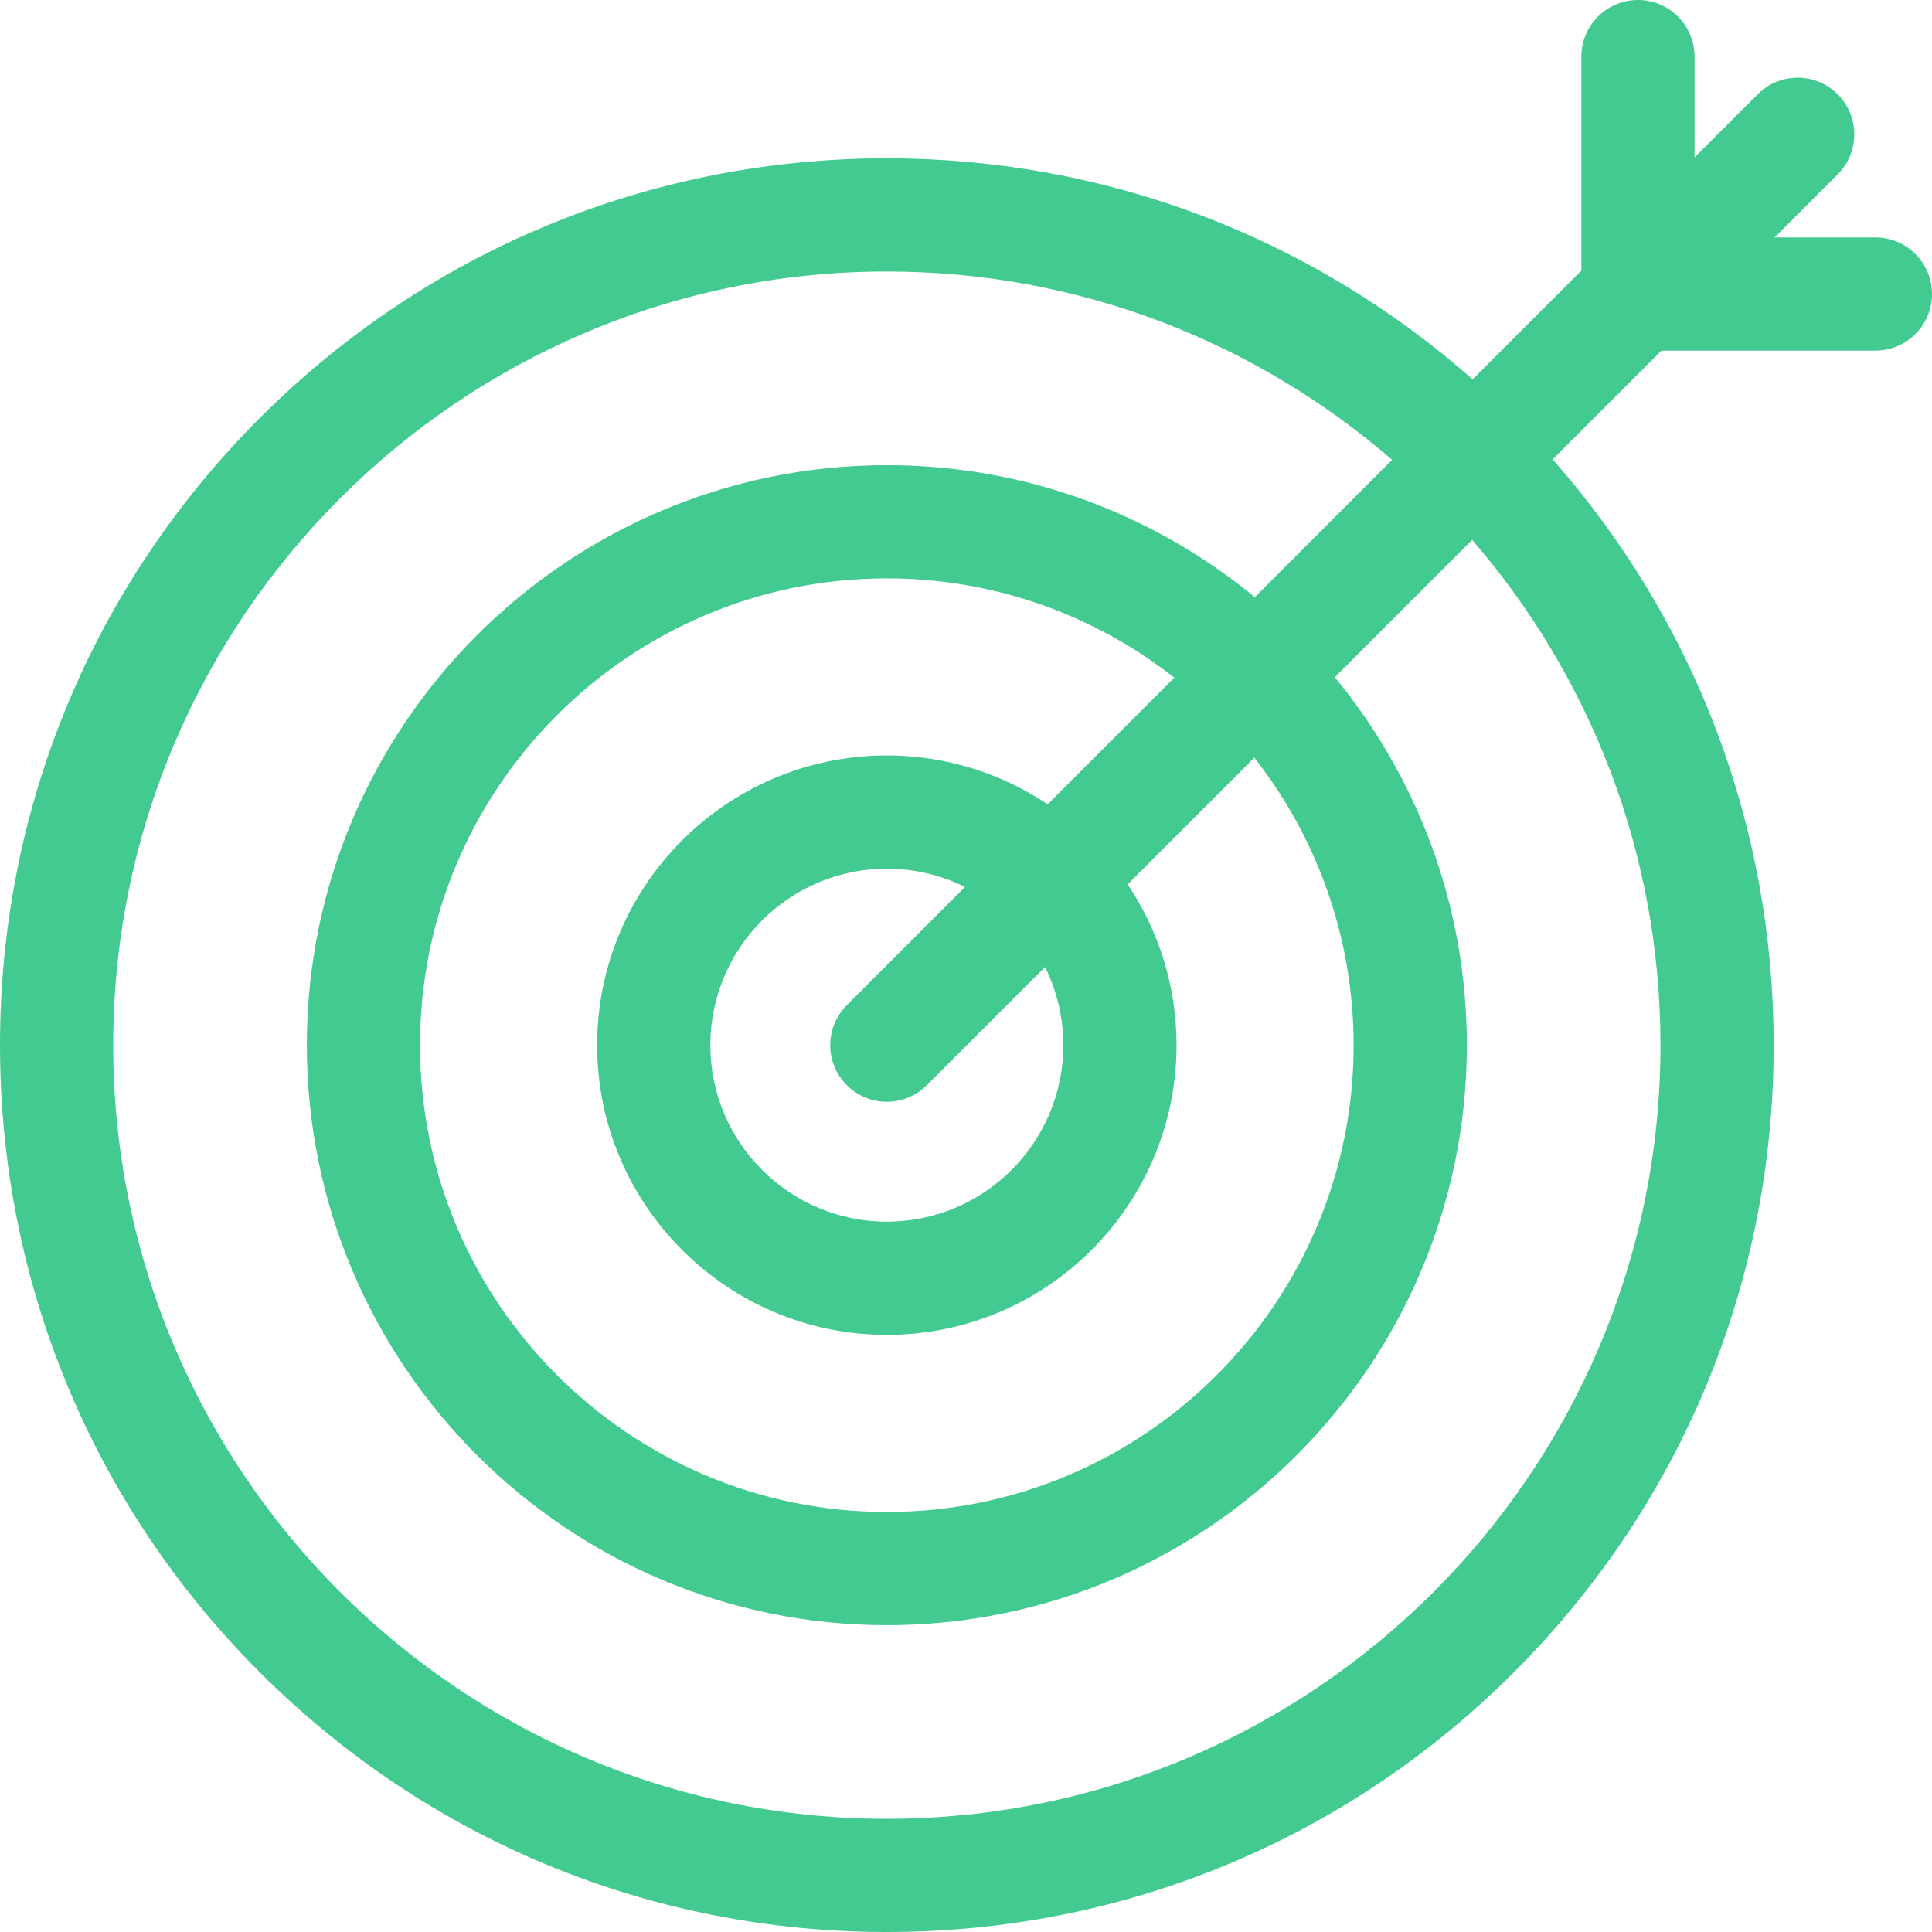 <svg width="76" height="76" viewBox="0 0 76 76" fill="none" xmlns="http://www.w3.org/2000/svg">
<g clip-path="url(#clip0_8926_78731)">
<path d="M73.773 9.34H69.809L72.291 6.858C73.16 5.988 73.16 4.579 72.291 3.709C71.422 2.839 70.012 2.839 69.142 3.709L66.66 6.191V2.227C66.66 0.997 65.664 0 64.434 0C63.204 0 62.207 0.997 62.207 2.227V10.644L57.929 14.922C51.557 9.301 43.458 6.228 34.886 6.228C25.568 6.228 16.807 9.857 10.218 16.446C3.629 23.035 0 31.796 0 41.114C0 50.432 3.629 59.193 10.218 65.782C16.807 72.371 25.568 76 34.886 76C44.204 76 52.965 72.371 59.554 65.782C66.143 59.193 69.772 50.432 69.772 41.114C69.772 32.542 66.699 24.443 61.077 18.071L65.356 13.793H73.773C75.003 13.793 76 12.796 76 11.566C76 10.336 75.003 9.34 73.773 9.34ZM65.319 41.114C65.319 57.895 51.667 71.547 34.886 71.547C18.105 71.547 4.453 57.895 4.453 41.114C4.453 24.333 18.105 10.681 34.886 10.681C42.477 10.681 49.427 13.475 54.763 18.088L49.361 23.491C45.419 20.248 40.376 18.299 34.886 18.299C22.305 18.299 12.07 28.534 12.07 41.114C12.07 53.695 22.305 63.93 34.886 63.93C47.467 63.93 57.702 53.695 57.702 41.114C57.702 35.624 55.752 30.581 52.509 26.64L57.912 21.237C62.525 26.573 65.319 33.523 65.319 41.114ZM41.829 41.114C41.829 44.942 38.714 48.057 34.886 48.057C31.058 48.057 27.943 44.942 27.943 41.114C27.943 37.286 31.058 34.171 34.886 34.171C35.989 34.171 37.033 34.431 37.96 34.891L33.312 39.54C32.442 40.409 32.442 41.819 33.312 42.688C33.746 43.123 34.316 43.341 34.886 43.341C35.456 43.341 36.026 43.123 36.46 42.688L41.109 38.04C41.569 38.967 41.829 40.011 41.829 41.114ZM41.211 31.64C39.4 30.427 37.224 29.718 34.886 29.718C28.602 29.718 23.49 34.83 23.49 41.114C23.49 47.398 28.602 52.51 34.886 52.51C41.17 52.51 46.282 47.398 46.282 41.114C46.282 38.776 45.573 36.6 44.36 34.789L49.343 29.805C51.789 32.925 53.248 36.852 53.248 41.114C53.248 51.239 45.011 59.477 34.886 59.477C24.761 59.477 16.523 51.239 16.523 41.114C16.523 30.989 24.761 22.752 34.886 22.752C39.148 22.752 43.075 24.211 46.194 26.657L41.211 31.64Z" fill="#42CA90"/>
</g>
<defs>
<clipPath id="clip0_8926_78731">
<rect width="76" height="76" fill="white"/>
</clipPath>
</defs>
</svg>
